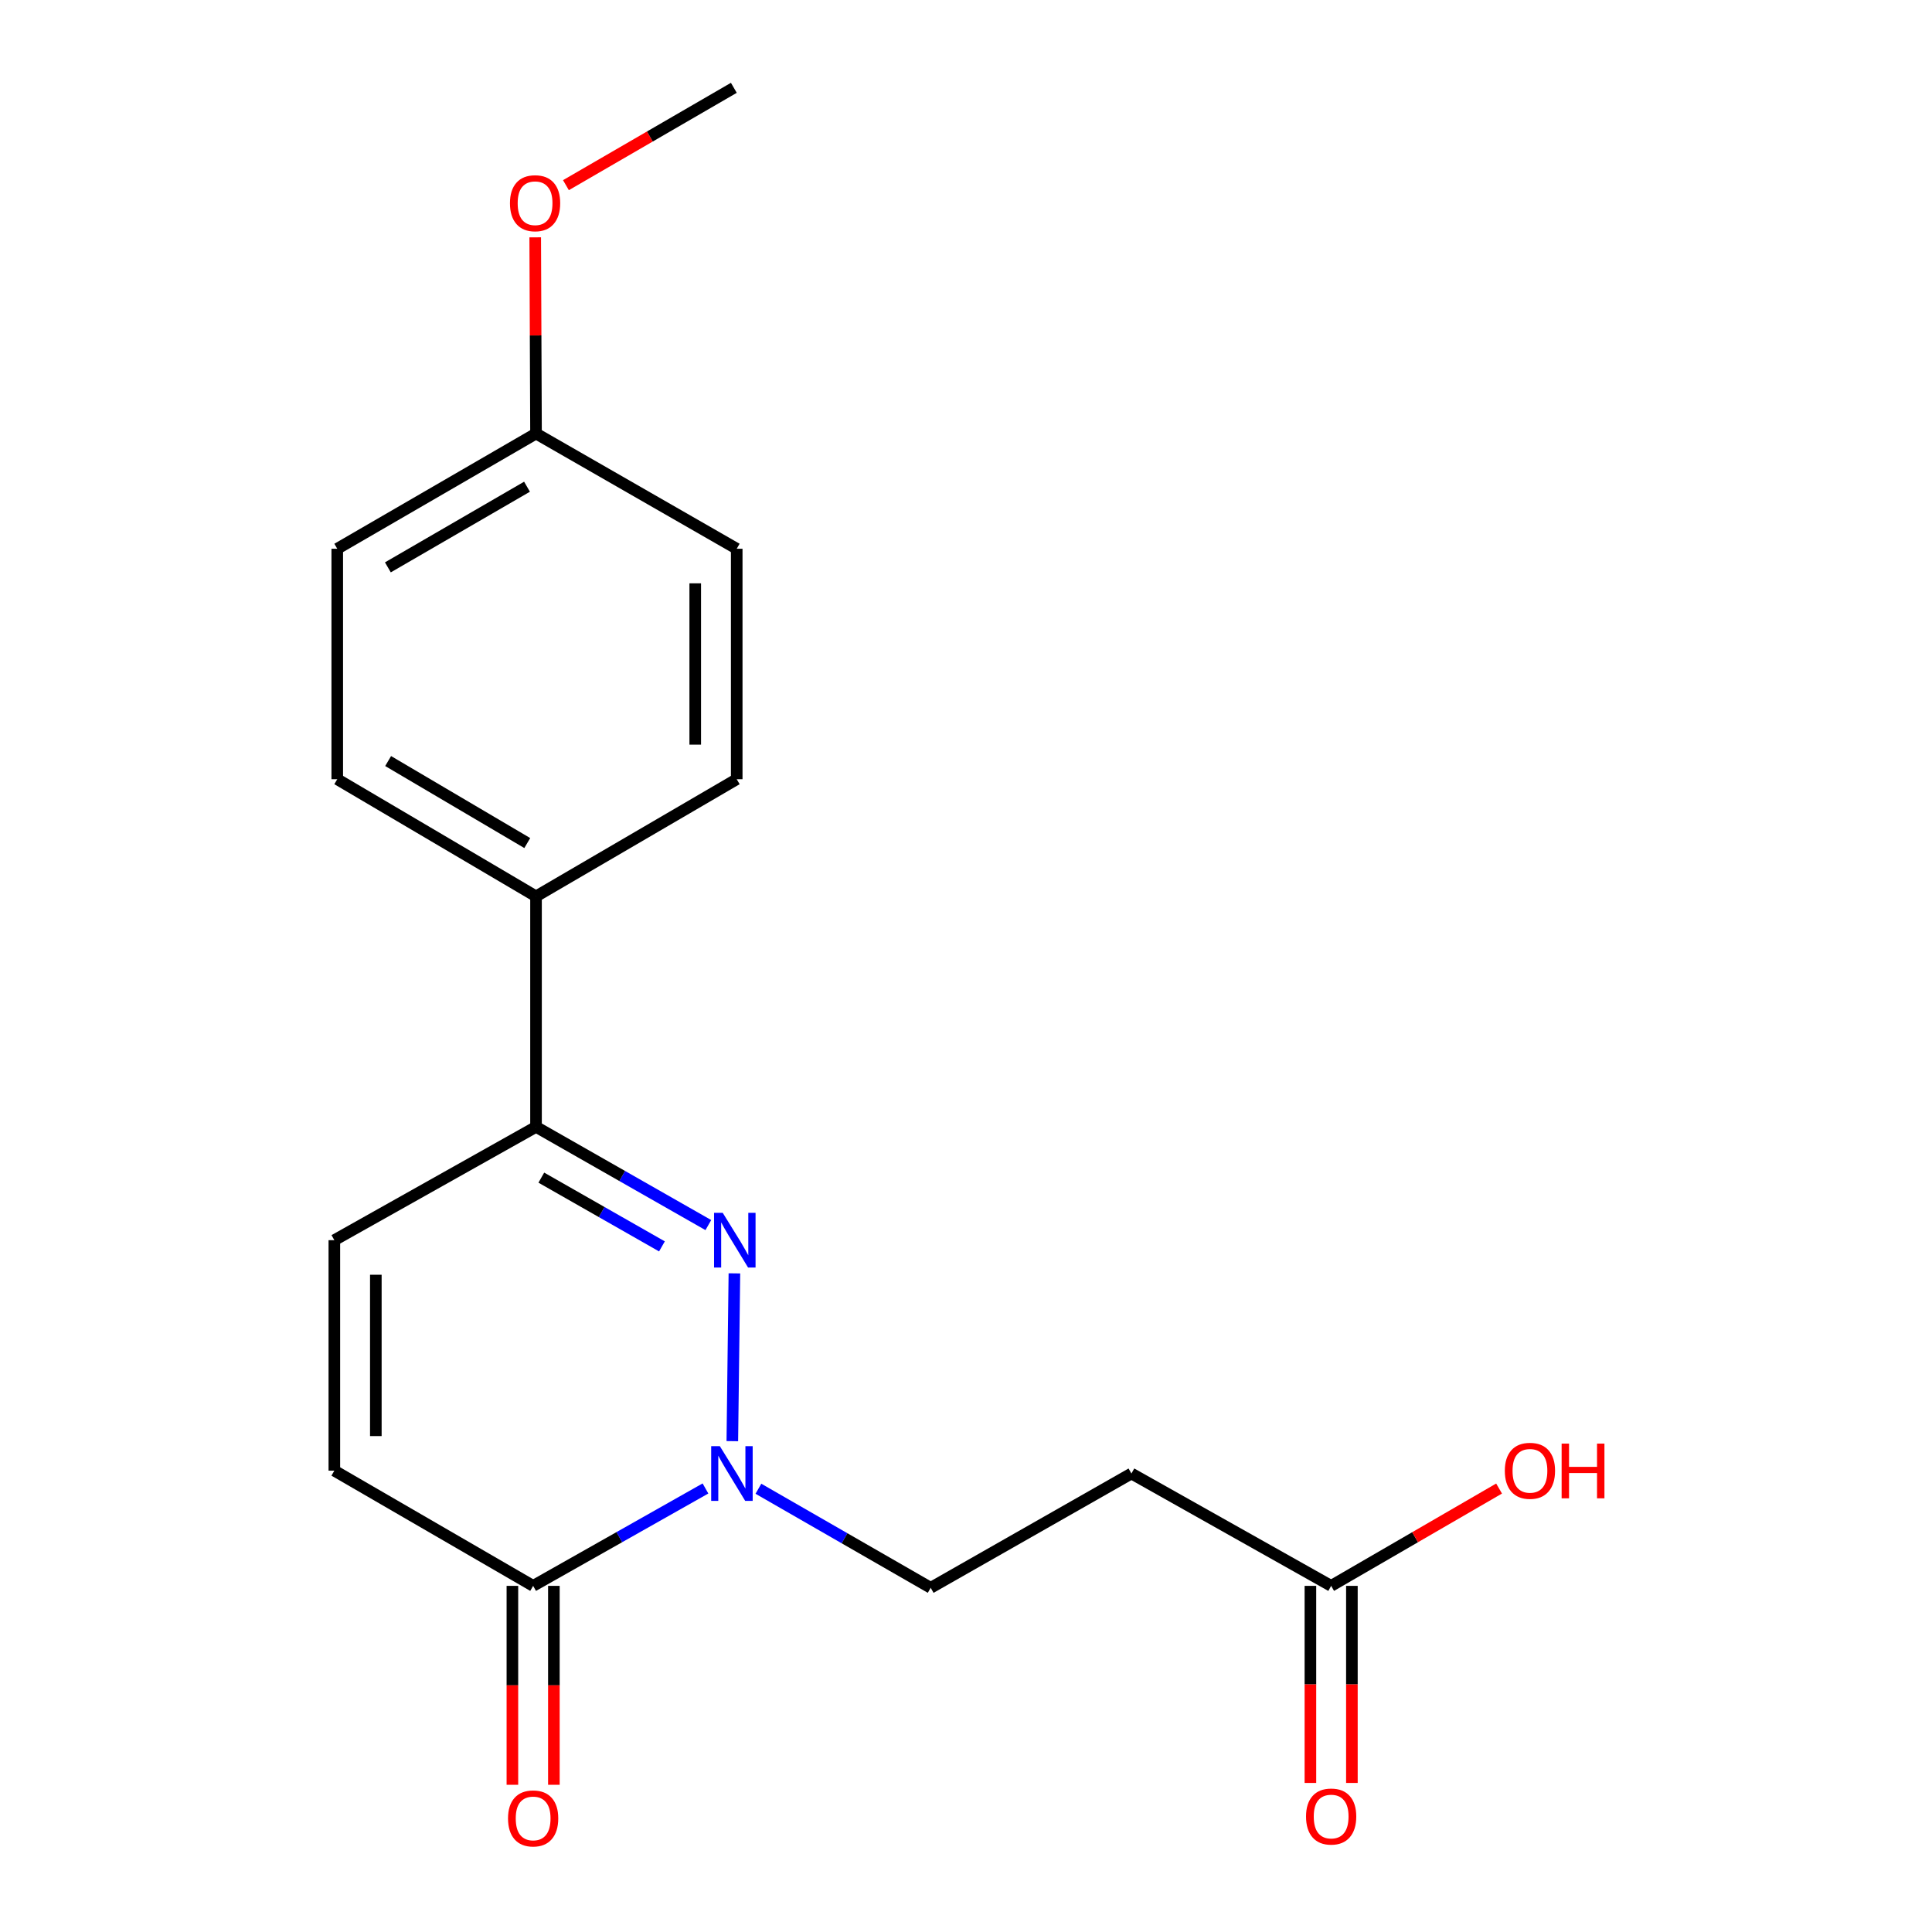 <?xml version='1.0' encoding='iso-8859-1'?>
<svg version='1.1' baseProfile='full'
              xmlns='http://www.w3.org/2000/svg'
                      xmlns:rdkit='http://www.rdkit.org/xml'
                      xmlns:xlink='http://www.w3.org/1999/xlink'
                  xml:space='preserve'
width='1000px' height='1000px' viewBox='0 0 1000 1000'>
<!-- END OF HEADER -->
<rect style='opacity:1.0;fill:#FFFFFF;stroke:none' width='1000' height='1000' x='0' y='0'> </rect>
<path class='bond-0' d='M 380.123,659.091 L 379.051,745.937' style='fill:none;fill-rule:evenodd;stroke:#0000FF;stroke-width:6px;stroke-linecap:butt;stroke-linejoin:miter;stroke-opacity:1' />
<path class='bond-2' d='M 366.634,634.102 L 322.038,608.684' style='fill:none;fill-rule:evenodd;stroke:#0000FF;stroke-width:6px;stroke-linecap:butt;stroke-linejoin:miter;stroke-opacity:1' />
<path class='bond-2' d='M 322.038,608.684 L 277.442,583.266' style='fill:none;fill-rule:evenodd;stroke:#000000;stroke-width:6px;stroke-linecap:butt;stroke-linejoin:miter;stroke-opacity:1' />
<path class='bond-2' d='M 342.622,645.133 L 311.405,627.34' style='fill:none;fill-rule:evenodd;stroke:#0000FF;stroke-width:6px;stroke-linecap:butt;stroke-linejoin:miter;stroke-opacity:1' />
<path class='bond-2' d='M 311.405,627.34 L 280.188,609.547' style='fill:none;fill-rule:evenodd;stroke:#000000;stroke-width:6px;stroke-linecap:butt;stroke-linejoin:miter;stroke-opacity:1' />
<path class='bond-1' d='M 365.149,770.427 L 320.55,795.636' style='fill:none;fill-rule:evenodd;stroke:#0000FF;stroke-width:6px;stroke-linecap:butt;stroke-linejoin:miter;stroke-opacity:1' />
<path class='bond-1' d='M 320.55,795.636 L 275.951,820.844' style='fill:none;fill-rule:evenodd;stroke:#000000;stroke-width:6px;stroke-linecap:butt;stroke-linejoin:miter;stroke-opacity:1' />
<path class='bond-7' d='M 392.551,770.569 L 437.138,796.207' style='fill:none;fill-rule:evenodd;stroke:#0000FF;stroke-width:6px;stroke-linecap:butt;stroke-linejoin:miter;stroke-opacity:1' />
<path class='bond-7' d='M 437.138,796.207 L 481.725,821.846' style='fill:none;fill-rule:evenodd;stroke:#000000;stroke-width:6px;stroke-linecap:butt;stroke-linejoin:miter;stroke-opacity:1' />
<path class='bond-9' d='M 265.214,820.844 L 265.214,872.323' style='fill:none;fill-rule:evenodd;stroke:#000000;stroke-width:6px;stroke-linecap:butt;stroke-linejoin:miter;stroke-opacity:1' />
<path class='bond-9' d='M 265.214,872.323 L 265.214,923.803' style='fill:none;fill-rule:evenodd;stroke:#FF0000;stroke-width:6px;stroke-linecap:butt;stroke-linejoin:miter;stroke-opacity:1' />
<path class='bond-9' d='M 286.688,820.844 L 286.688,872.323' style='fill:none;fill-rule:evenodd;stroke:#000000;stroke-width:6px;stroke-linecap:butt;stroke-linejoin:miter;stroke-opacity:1' />
<path class='bond-9' d='M 286.688,872.323 L 286.688,923.803' style='fill:none;fill-rule:evenodd;stroke:#FF0000;stroke-width:6px;stroke-linecap:butt;stroke-linejoin:miter;stroke-opacity:1' />
<path class='bond-19' d='M 275.951,820.844 L 173.058,761.208' style='fill:none;fill-rule:evenodd;stroke:#000000;stroke-width:6px;stroke-linecap:butt;stroke-linejoin:miter;stroke-opacity:1' />
<path class='bond-4' d='M 277.442,583.266 L 173.058,641.912' style='fill:none;fill-rule:evenodd;stroke:#000000;stroke-width:6px;stroke-linecap:butt;stroke-linejoin:miter;stroke-opacity:1' />
<path class='bond-8' d='M 277.442,583.266 L 277.442,463.957' style='fill:none;fill-rule:evenodd;stroke:#000000;stroke-width:6px;stroke-linecap:butt;stroke-linejoin:miter;stroke-opacity:1' />
<path class='bond-3' d='M 173.058,761.208 L 173.058,641.912' style='fill:none;fill-rule:evenodd;stroke:#000000;stroke-width:6px;stroke-linecap:butt;stroke-linejoin:miter;stroke-opacity:1' />
<path class='bond-3' d='M 194.531,743.313 L 194.531,659.806' style='fill:none;fill-rule:evenodd;stroke:#000000;stroke-width:6px;stroke-linecap:butt;stroke-linejoin:miter;stroke-opacity:1' />
<path class='bond-5' d='M 585.62,762.687 L 481.725,821.846' style='fill:none;fill-rule:evenodd;stroke:#000000;stroke-width:6px;stroke-linecap:butt;stroke-linejoin:miter;stroke-opacity:1' />
<path class='bond-6' d='M 585.62,762.687 L 689.002,820.844' style='fill:none;fill-rule:evenodd;stroke:#000000;stroke-width:6px;stroke-linecap:butt;stroke-linejoin:miter;stroke-opacity:1' />
<path class='bond-10' d='M 678.265,820.844 L 678.265,871.847' style='fill:none;fill-rule:evenodd;stroke:#000000;stroke-width:6px;stroke-linecap:butt;stroke-linejoin:miter;stroke-opacity:1' />
<path class='bond-10' d='M 678.265,871.847 L 678.265,922.849' style='fill:none;fill-rule:evenodd;stroke:#FF0000;stroke-width:6px;stroke-linecap:butt;stroke-linejoin:miter;stroke-opacity:1' />
<path class='bond-10' d='M 699.739,820.844 L 699.739,871.847' style='fill:none;fill-rule:evenodd;stroke:#000000;stroke-width:6px;stroke-linecap:butt;stroke-linejoin:miter;stroke-opacity:1' />
<path class='bond-10' d='M 699.739,871.847 L 699.739,922.849' style='fill:none;fill-rule:evenodd;stroke:#FF0000;stroke-width:6px;stroke-linecap:butt;stroke-linejoin:miter;stroke-opacity:1' />
<path class='bond-14' d='M 689.002,820.844 L 732.462,795.655' style='fill:none;fill-rule:evenodd;stroke:#000000;stroke-width:6px;stroke-linecap:butt;stroke-linejoin:miter;stroke-opacity:1' />
<path class='bond-14' d='M 732.462,795.655 L 775.922,770.466' style='fill:none;fill-rule:evenodd;stroke:#FF0000;stroke-width:6px;stroke-linecap:butt;stroke-linejoin:miter;stroke-opacity:1' />
<path class='bond-11' d='M 277.442,463.957 L 174.561,403.319' style='fill:none;fill-rule:evenodd;stroke:#000000;stroke-width:6px;stroke-linecap:butt;stroke-linejoin:miter;stroke-opacity:1' />
<path class='bond-11' d='M 272.913,436.363 L 200.897,393.916' style='fill:none;fill-rule:evenodd;stroke:#000000;stroke-width:6px;stroke-linecap:butt;stroke-linejoin:miter;stroke-opacity:1' />
<path class='bond-12' d='M 277.442,463.957 L 381.325,403.319' style='fill:none;fill-rule:evenodd;stroke:#000000;stroke-width:6px;stroke-linecap:butt;stroke-linejoin:miter;stroke-opacity:1' />
<path class='bond-15' d='M 174.561,403.319 L 174.561,284.035' style='fill:none;fill-rule:evenodd;stroke:#000000;stroke-width:6px;stroke-linecap:butt;stroke-linejoin:miter;stroke-opacity:1' />
<path class='bond-16' d='M 381.325,403.319 L 381.325,284.035' style='fill:none;fill-rule:evenodd;stroke:#000000;stroke-width:6px;stroke-linecap:butt;stroke-linejoin:miter;stroke-opacity:1' />
<path class='bond-16' d='M 359.852,385.427 L 359.852,301.928' style='fill:none;fill-rule:evenodd;stroke:#000000;stroke-width:6px;stroke-linecap:butt;stroke-linejoin:miter;stroke-opacity:1' />
<path class='bond-13' d='M 277.442,224.399 L 381.325,284.035' style='fill:none;fill-rule:evenodd;stroke:#000000;stroke-width:6px;stroke-linecap:butt;stroke-linejoin:miter;stroke-opacity:1' />
<path class='bond-17' d='M 277.442,224.399 L 277.234,173.622' style='fill:none;fill-rule:evenodd;stroke:#000000;stroke-width:6px;stroke-linecap:butt;stroke-linejoin:miter;stroke-opacity:1' />
<path class='bond-17' d='M 277.234,173.622 L 277.026,122.845' style='fill:none;fill-rule:evenodd;stroke:#FF0000;stroke-width:6px;stroke-linecap:butt;stroke-linejoin:miter;stroke-opacity:1' />
<path class='bond-20' d='M 277.442,224.399 L 174.561,284.035' style='fill:none;fill-rule:evenodd;stroke:#000000;stroke-width:6px;stroke-linecap:butt;stroke-linejoin:miter;stroke-opacity:1' />
<path class='bond-20' d='M 272.779,251.922 L 200.762,293.667' style='fill:none;fill-rule:evenodd;stroke:#000000;stroke-width:6px;stroke-linecap:butt;stroke-linejoin:miter;stroke-opacity:1' />
<path class='bond-18' d='M 292.926,95.842 L 336.38,70.648' style='fill:none;fill-rule:evenodd;stroke:#FF0000;stroke-width:6px;stroke-linecap:butt;stroke-linejoin:miter;stroke-opacity:1' />
<path class='bond-18' d='M 336.38,70.648 L 379.834,45.455' style='fill:none;fill-rule:evenodd;stroke:#000000;stroke-width:6px;stroke-linecap:butt;stroke-linejoin:miter;stroke-opacity:1' />
<path  class='atom-0' d='M 374.075 627.752
L 383.355 642.752
Q 384.275 644.232, 385.755 646.912
Q 387.235 649.592, 387.315 649.752
L 387.315 627.752
L 391.075 627.752
L 391.075 656.072
L 387.195 656.072
L 377.235 639.672
Q 376.075 637.752, 374.835 635.552
Q 373.635 633.352, 373.275 632.672
L 373.275 656.072
L 369.595 656.072
L 369.595 627.752
L 374.075 627.752
' fill='#0000FF'/>
<path  class='atom-1' d='M 372.584 748.527
L 381.864 763.527
Q 382.784 765.007, 384.264 767.687
Q 385.744 770.367, 385.824 770.527
L 385.824 748.527
L 389.584 748.527
L 389.584 776.847
L 385.704 776.847
L 375.744 760.447
Q 374.584 758.527, 373.344 756.327
Q 372.144 754.127, 371.784 753.447
L 371.784 776.847
L 368.104 776.847
L 368.104 748.527
L 372.584 748.527
' fill='#0000FF'/>
<path  class='atom-10' d='M 262.951 941.21
Q 262.951 934.41, 266.311 930.61
Q 269.671 926.81, 275.951 926.81
Q 282.231 926.81, 285.591 930.61
Q 288.951 934.41, 288.951 941.21
Q 288.951 948.09, 285.551 952.01
Q 282.151 955.89, 275.951 955.89
Q 269.711 955.89, 266.311 952.01
Q 262.951 948.13, 262.951 941.21
M 275.951 952.69
Q 280.271 952.69, 282.591 949.81
Q 284.951 946.89, 284.951 941.21
Q 284.951 935.65, 282.591 932.85
Q 280.271 930.01, 275.951 930.01
Q 271.631 930.01, 269.271 932.81
Q 266.951 935.61, 266.951 941.21
Q 266.951 946.93, 269.271 949.81
Q 271.631 952.69, 275.951 952.69
' fill='#FF0000'/>
<path  class='atom-11' d='M 676.002 940.232
Q 676.002 933.432, 679.362 929.632
Q 682.722 925.832, 689.002 925.832
Q 695.282 925.832, 698.642 929.632
Q 702.002 933.432, 702.002 940.232
Q 702.002 947.112, 698.602 951.032
Q 695.202 954.912, 689.002 954.912
Q 682.762 954.912, 679.362 951.032
Q 676.002 947.152, 676.002 940.232
M 689.002 951.712
Q 693.322 951.712, 695.642 948.832
Q 698.002 945.912, 698.002 940.232
Q 698.002 934.672, 695.642 931.872
Q 693.322 929.032, 689.002 929.032
Q 684.682 929.032, 682.322 931.832
Q 680.002 934.632, 680.002 940.232
Q 680.002 945.952, 682.322 948.832
Q 684.682 951.712, 689.002 951.712
' fill='#FF0000'/>
<path  class='atom-15' d='M 778.895 761.288
Q 778.895 754.488, 782.255 750.688
Q 785.615 746.888, 791.895 746.888
Q 798.175 746.888, 801.535 750.688
Q 804.895 754.488, 804.895 761.288
Q 804.895 768.168, 801.495 772.088
Q 798.095 775.968, 791.895 775.968
Q 785.655 775.968, 782.255 772.088
Q 778.895 768.208, 778.895 761.288
M 791.895 772.768
Q 796.215 772.768, 798.535 769.888
Q 800.895 766.968, 800.895 761.288
Q 800.895 755.728, 798.535 752.928
Q 796.215 750.088, 791.895 750.088
Q 787.575 750.088, 785.215 752.888
Q 782.895 755.688, 782.895 761.288
Q 782.895 767.008, 785.215 769.888
Q 787.575 772.768, 791.895 772.768
' fill='#FF0000'/>
<path  class='atom-15' d='M 808.295 747.208
L 812.135 747.208
L 812.135 759.248
L 826.615 759.248
L 826.615 747.208
L 830.455 747.208
L 830.455 775.528
L 826.615 775.528
L 826.615 762.448
L 812.135 762.448
L 812.135 775.528
L 808.295 775.528
L 808.295 747.208
' fill='#FF0000'/>
<path  class='atom-18' d='M 263.953 105.183
Q 263.953 98.383, 267.313 94.583
Q 270.673 90.783, 276.953 90.783
Q 283.233 90.783, 286.593 94.583
Q 289.953 98.383, 289.953 105.183
Q 289.953 112.063, 286.553 115.983
Q 283.153 119.863, 276.953 119.863
Q 270.713 119.863, 267.313 115.983
Q 263.953 112.103, 263.953 105.183
M 276.953 116.663
Q 281.273 116.663, 283.593 113.783
Q 285.953 110.863, 285.953 105.183
Q 285.953 99.623, 283.593 96.823
Q 281.273 93.983, 276.953 93.983
Q 272.633 93.983, 270.273 96.783
Q 267.953 99.583, 267.953 105.183
Q 267.953 110.903, 270.273 113.783
Q 272.633 116.663, 276.953 116.663
' fill='#FF0000'/>
</svg>
